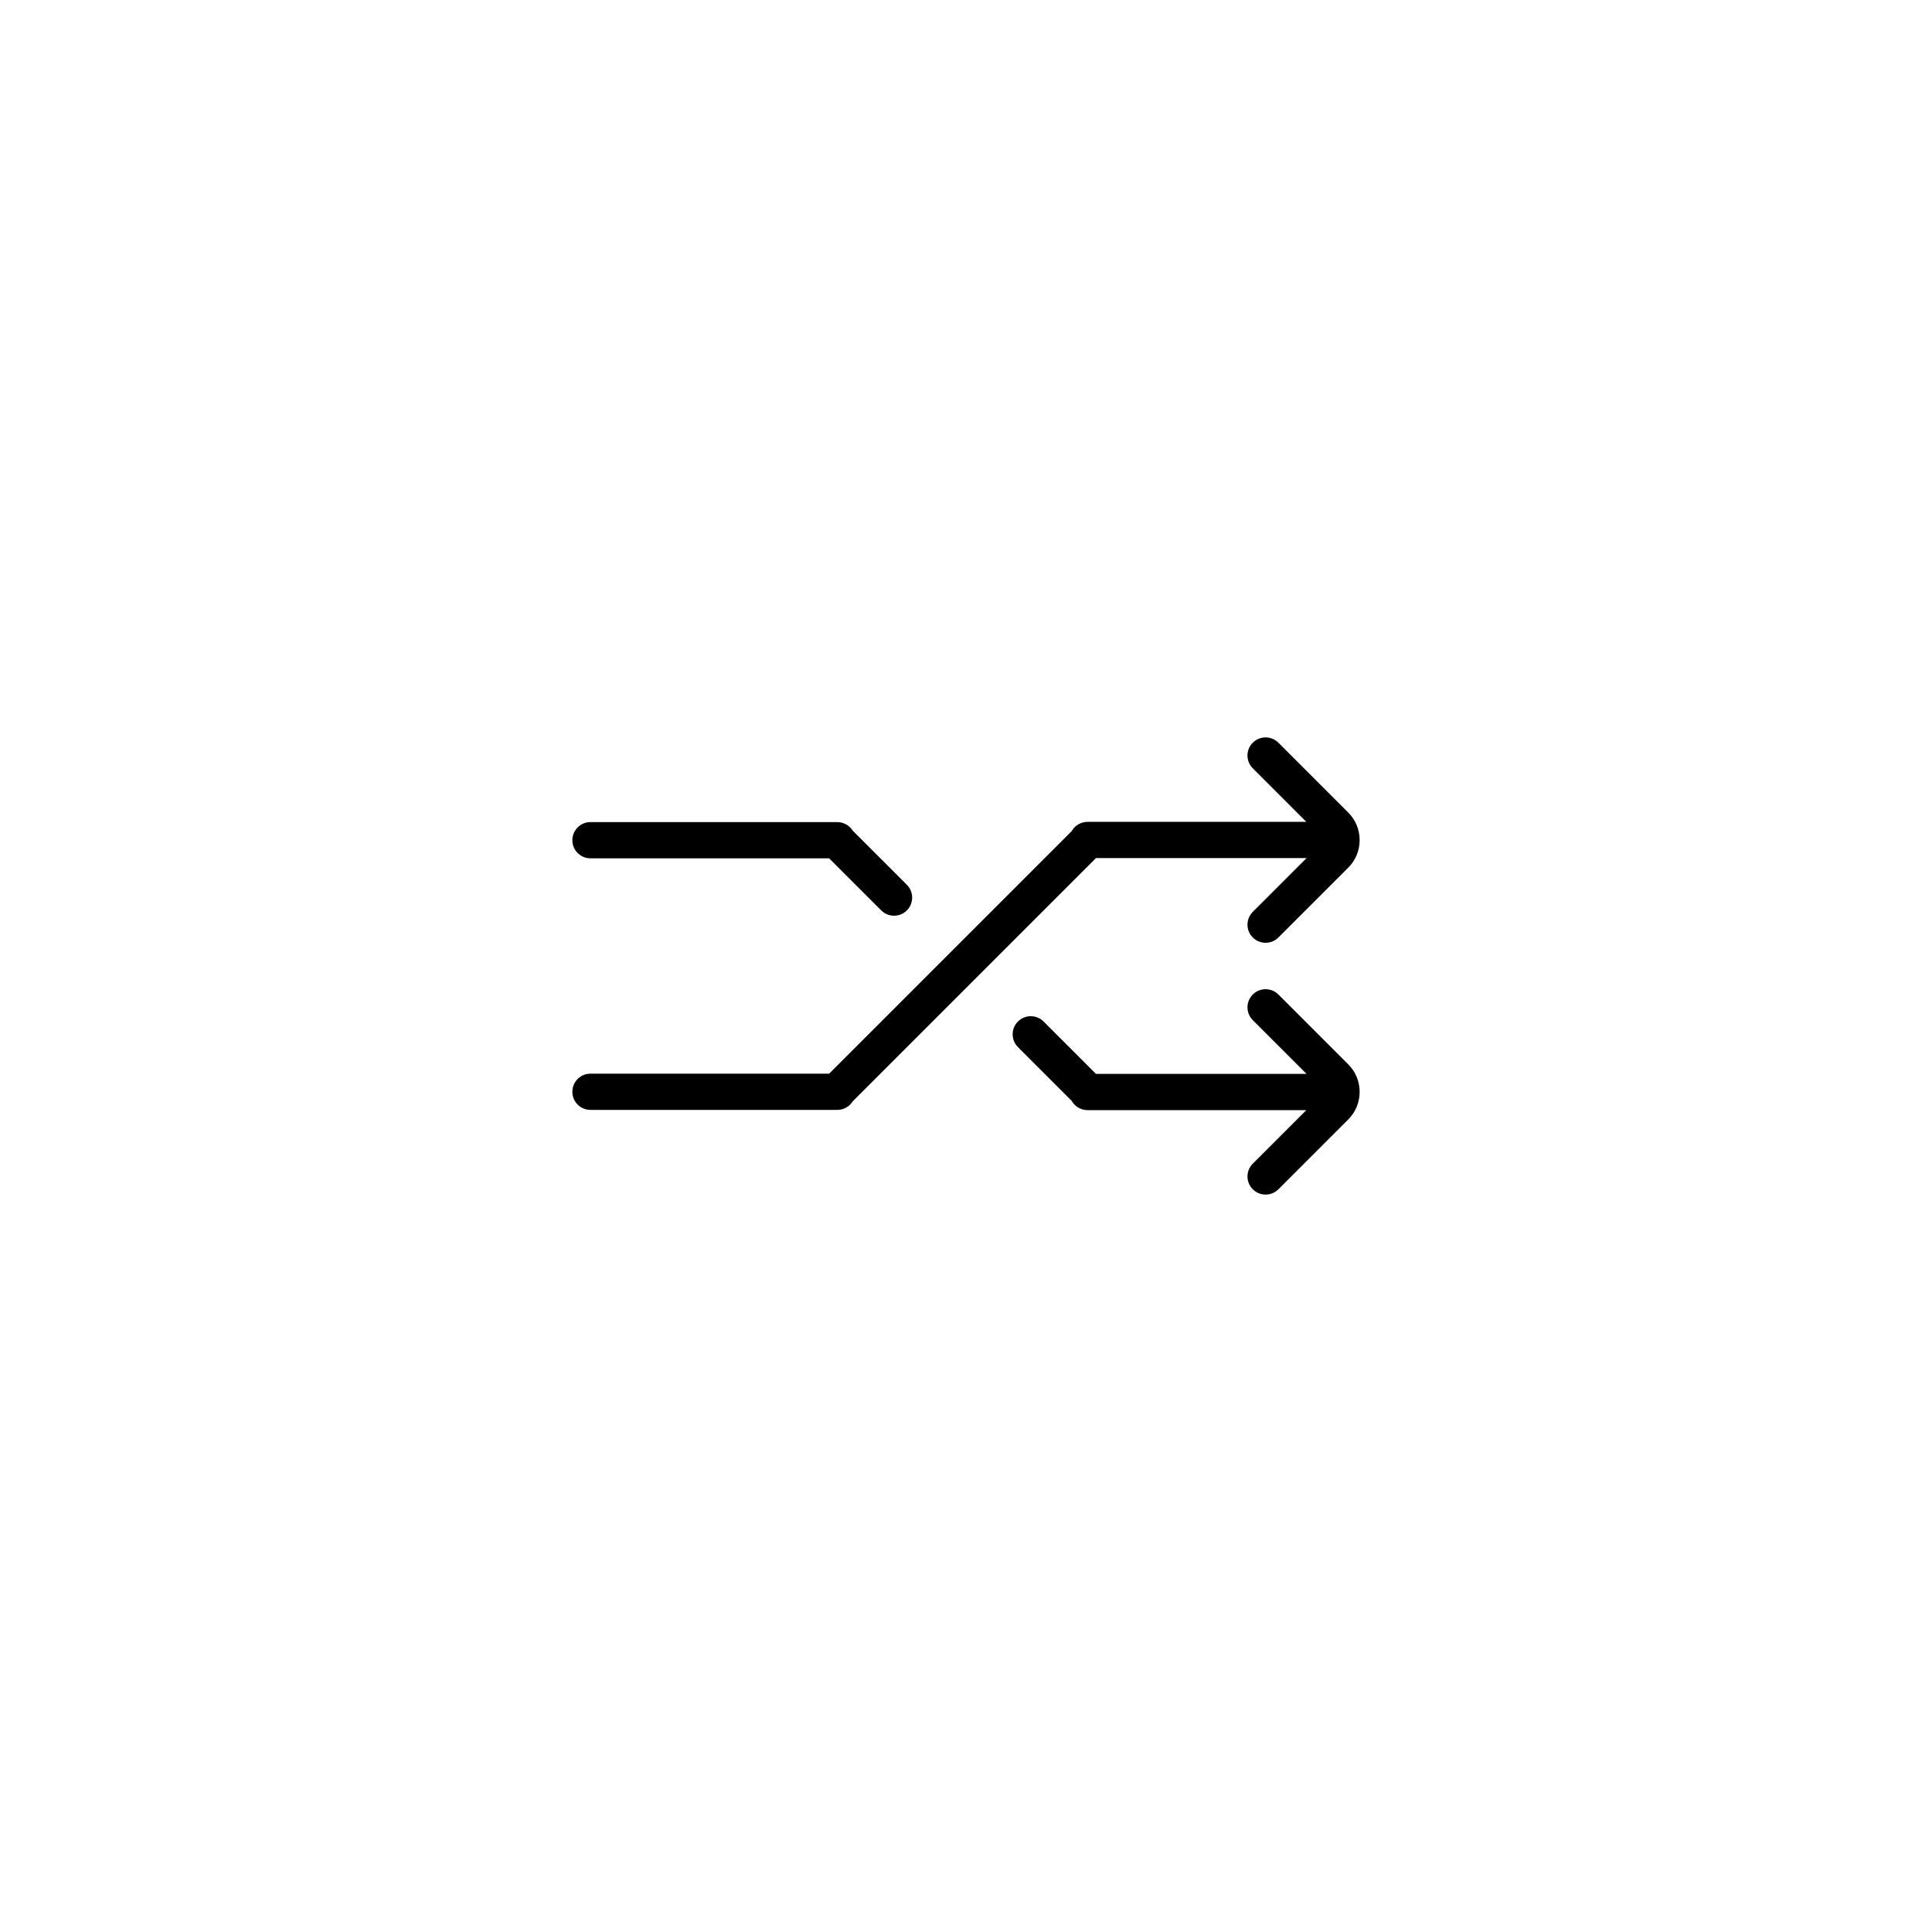 <?xml version="1.0" encoding="UTF-8"?><svg id="Ebene_1" xmlns="http://www.w3.org/2000/svg" viewBox="0 0 800 800"><path d="M541.02,355.318l-22.267,22.266c-2.929,2.929-2.929,7.678,0,10.606,1.465,1.465,3.384,2.197,5.304,2.197,1.919,0,3.839-.732,5.304-2.197l28.913-28.913c3.048-3.048,4.727-7.101,4.727-11.412,0-4.312-1.679-8.364-4.727-11.412l-28.913-28.913c-2.93-2.929-7.678-2.929-10.607,0-2.929,2.929-2.929,7.678,0,10.606l22.171,22.17h-90.611c-2.744,0-5.23,1.493-6.541,3.83l-100.438,100.438h-98.835c-4.143,0-7.5,3.358-7.5,7.5s3.357,7.5,7.5,7.5h102.213c2.629,0,5.015-1.369,6.361-3.526l100.741-100.741h87.204Z"/><path d="M529.36,411.809c-2.93-2.929-7.678-2.929-10.607,0-2.929,2.929-2.929,7.678,0,10.606l22.267,22.266h-87.204l-21.694-21.696c-2.93-2.929-7.679-2.929-10.606,0-2.93,2.929-2.93,7.677-.001,10.606l22.259,22.259c1.311,2.337,3.797,3.83,6.541,3.83h90.61l-22.171,22.17c-2.929,2.929-2.929,7.678,0,10.606,1.465,1.465,3.384,2.197,5.304,2.197,1.919,0,3.839-.732,5.304-2.197l28.912-28.912c3.049-3.048,4.728-7.101,4.728-11.413,0-4.311-1.679-8.364-4.727-11.412l-28.913-28.913Z"/><path d="M244.5,355.414h98.835l21.567,21.567c1.465,1.464,3.385,2.197,5.304,2.197,1.92,0,3.839-.732,5.304-2.197,2.929-2.929,2.929-7.678,0-10.606l-22.436-22.435c-1.347-2.157-3.732-3.526-6.361-3.526h-102.213c-4.143,0-7.5,3.358-7.5,7.5s3.357,7.5,7.5,7.5Z"/></svg>